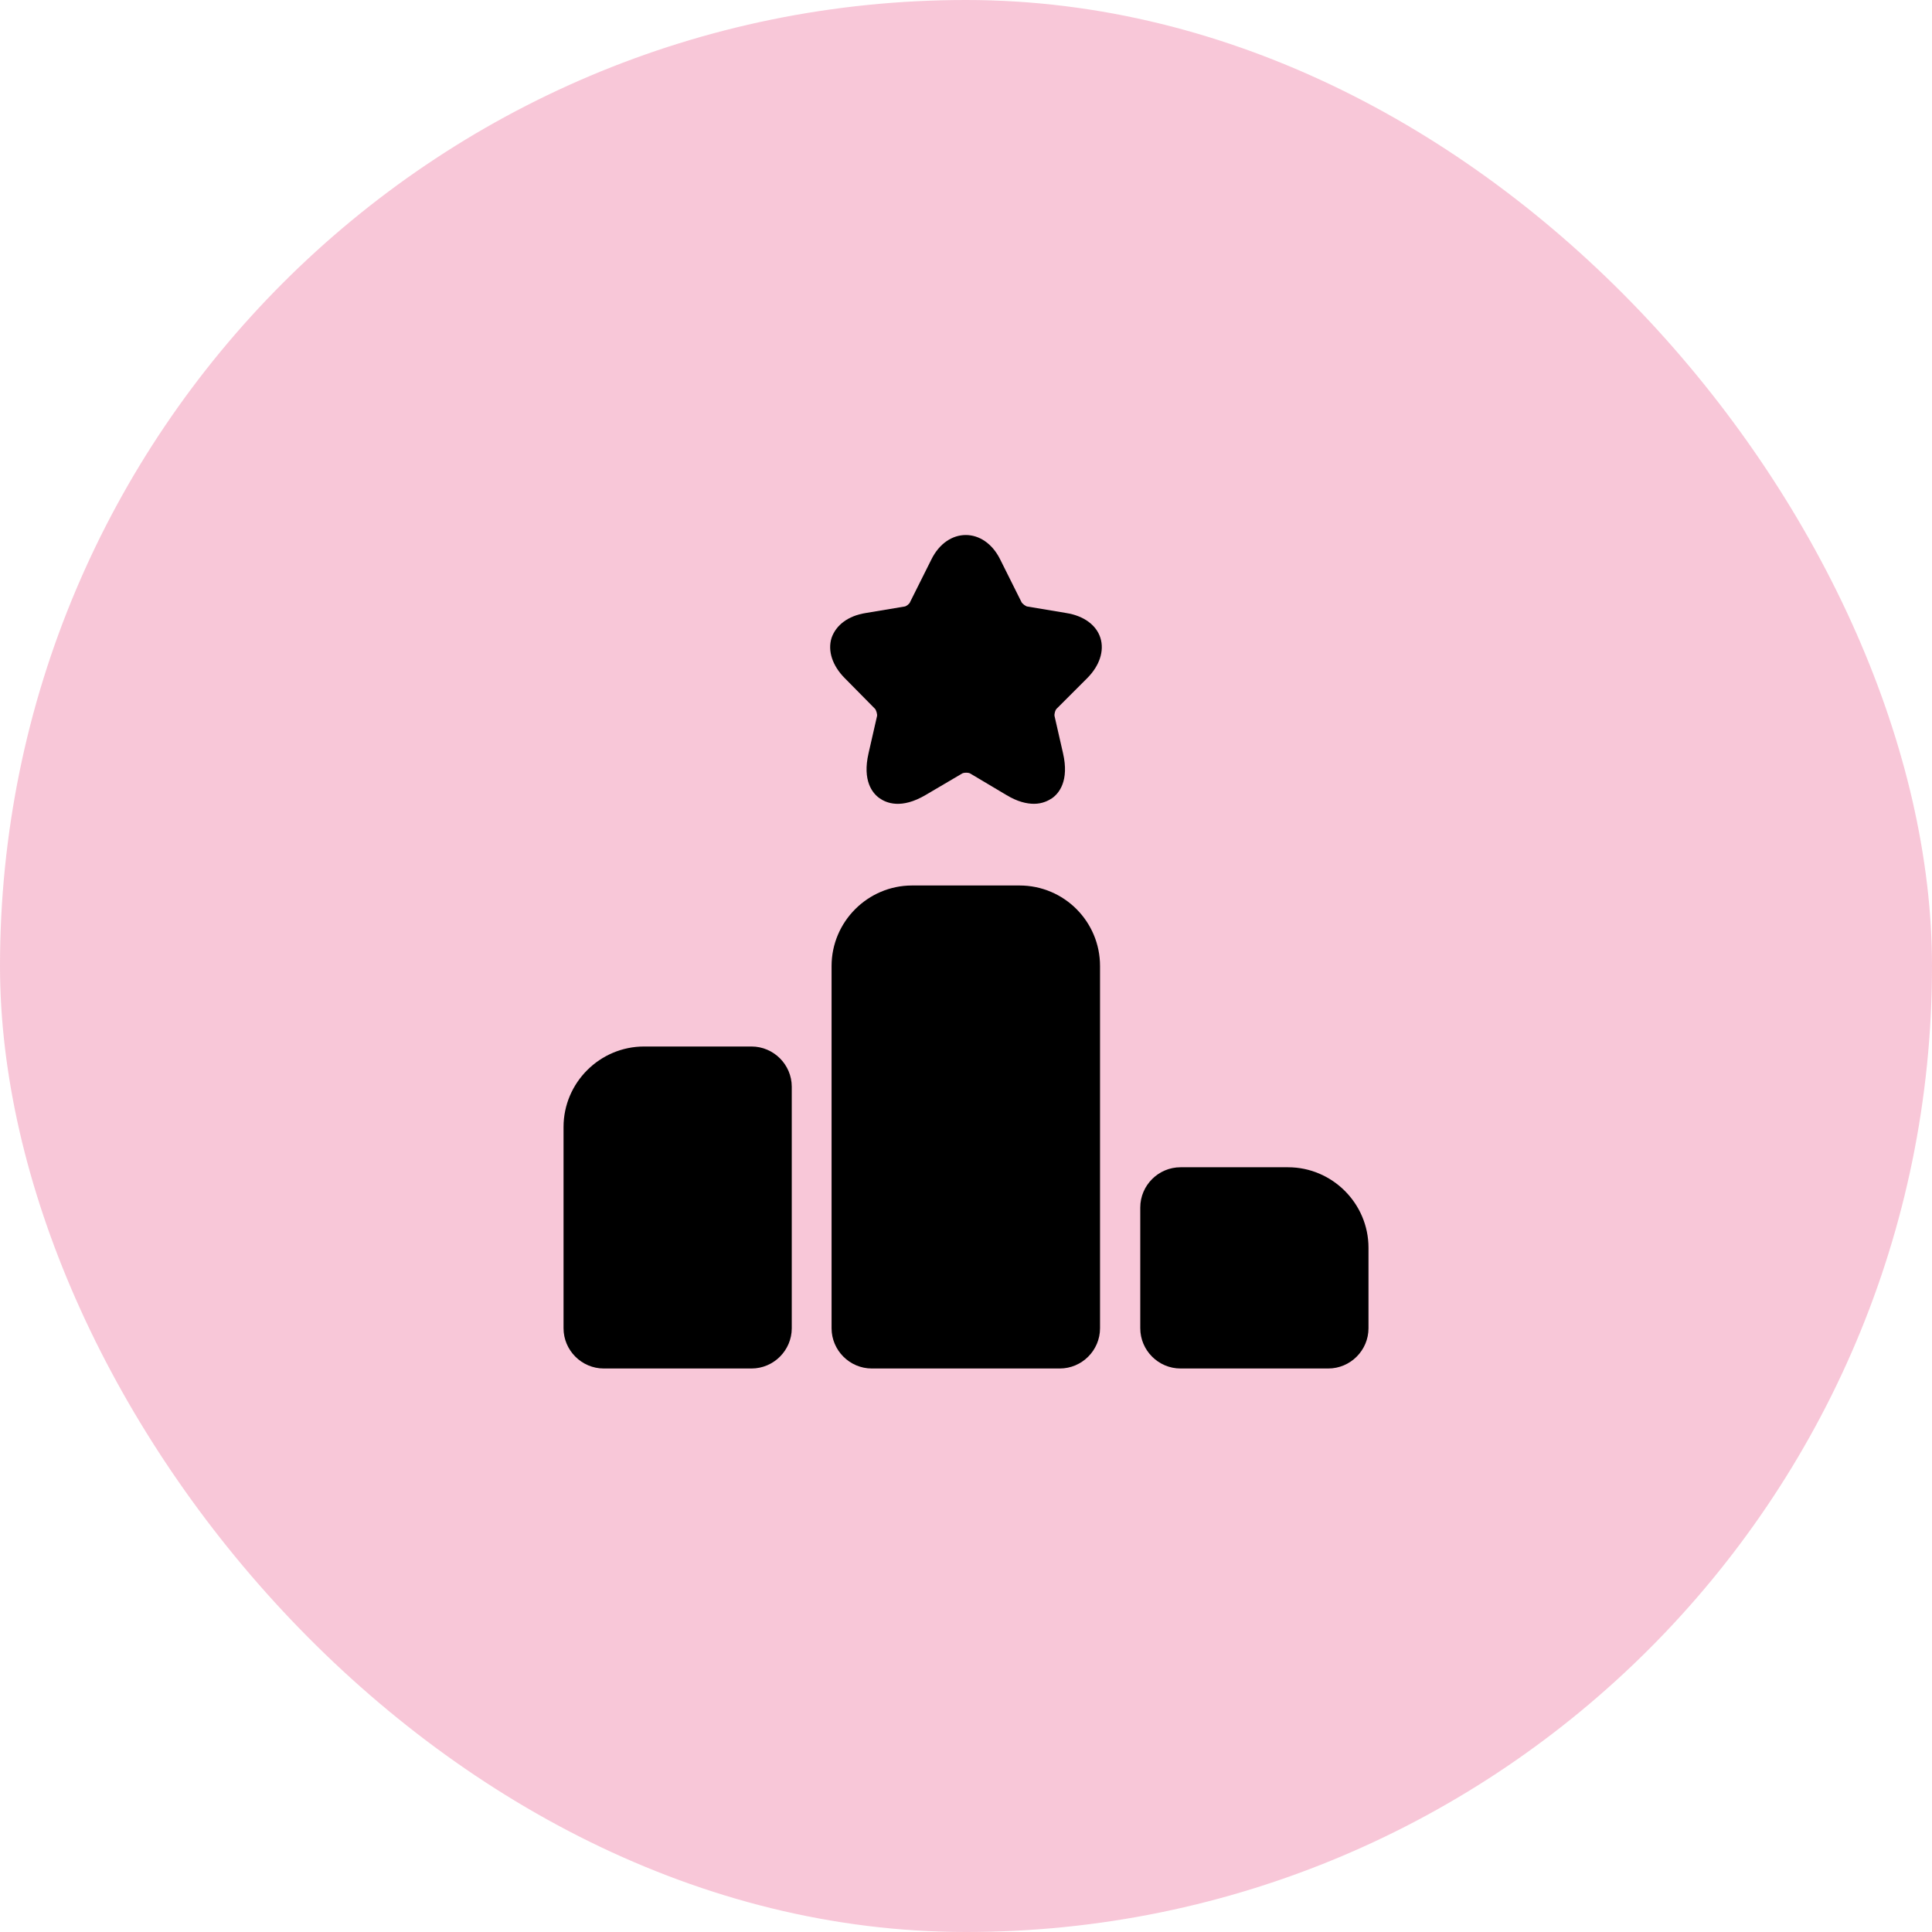 <?xml version="1.0" encoding="UTF-8"?> <svg xmlns="http://www.w3.org/2000/svg" width="64" height="64" viewBox="0 0 64 64" fill="none"><g clip-path="url(#clip0_19121_83049)"><circle opacity="0.3" cx="32" cy="32" r="40" fill="#E6437B"></circle><path d="M24.895 34.667H21.335C19.868 34.667 18.668 35.867 18.668 37.333V44C18.668 44.733 19.268 45.333 20.001 45.333H24.895C25.628 45.333 26.228 44.733 26.228 44V36C26.228 35.267 25.628 34.667 24.895 34.667Z" fill="black"></path><path d="M33.773 29.333H30.213C28.747 29.333 27.547 30.533 27.547 32V44C27.547 44.733 28.147 45.333 28.88 45.333H35.107C35.84 45.333 36.44 44.733 36.44 44V32C36.44 30.533 35.254 29.333 33.773 29.333Z" fill="black"></path><path d="M42.667 38.667H39.107C38.373 38.667 37.773 39.267 37.773 40V44C37.773 44.733 38.373 45.333 39.107 45.333H44C44.733 45.333 45.333 44.733 45.333 44V41.333C45.333 39.867 44.133 38.667 42.667 38.667Z" fill="black"></path><path d="M36.013 22.467C36.426 22.053 36.586 21.56 36.453 21.133C36.319 20.707 35.906 20.4 35.319 20.307L34.039 20.093C33.986 20.093 33.866 20 33.839 19.947L33.133 18.533C32.599 17.453 31.386 17.453 30.853 18.533L30.146 19.947C30.133 20 30.013 20.093 29.959 20.093L28.679 20.307C28.093 20.4 27.693 20.707 27.546 21.133C27.413 21.56 27.573 22.053 27.986 22.467L28.973 23.467C29.026 23.507 29.066 23.667 29.053 23.72L28.773 24.947C28.559 25.867 28.906 26.28 29.133 26.44C29.359 26.6 29.853 26.813 30.666 26.333L31.866 25.627C31.919 25.587 32.093 25.587 32.146 25.627L33.333 26.333C33.706 26.56 34.013 26.627 34.253 26.627C34.533 26.627 34.733 26.52 34.853 26.44C35.079 26.28 35.426 25.867 35.213 24.947L34.933 23.72C34.919 23.653 34.959 23.507 35.013 23.467L36.013 22.467Z" fill="black"></path></g><defs><clipPath id="clip0_19121_83049"><rect width="64" height="64" rx="32" fill="white"></rect></clipPath></defs></svg> 